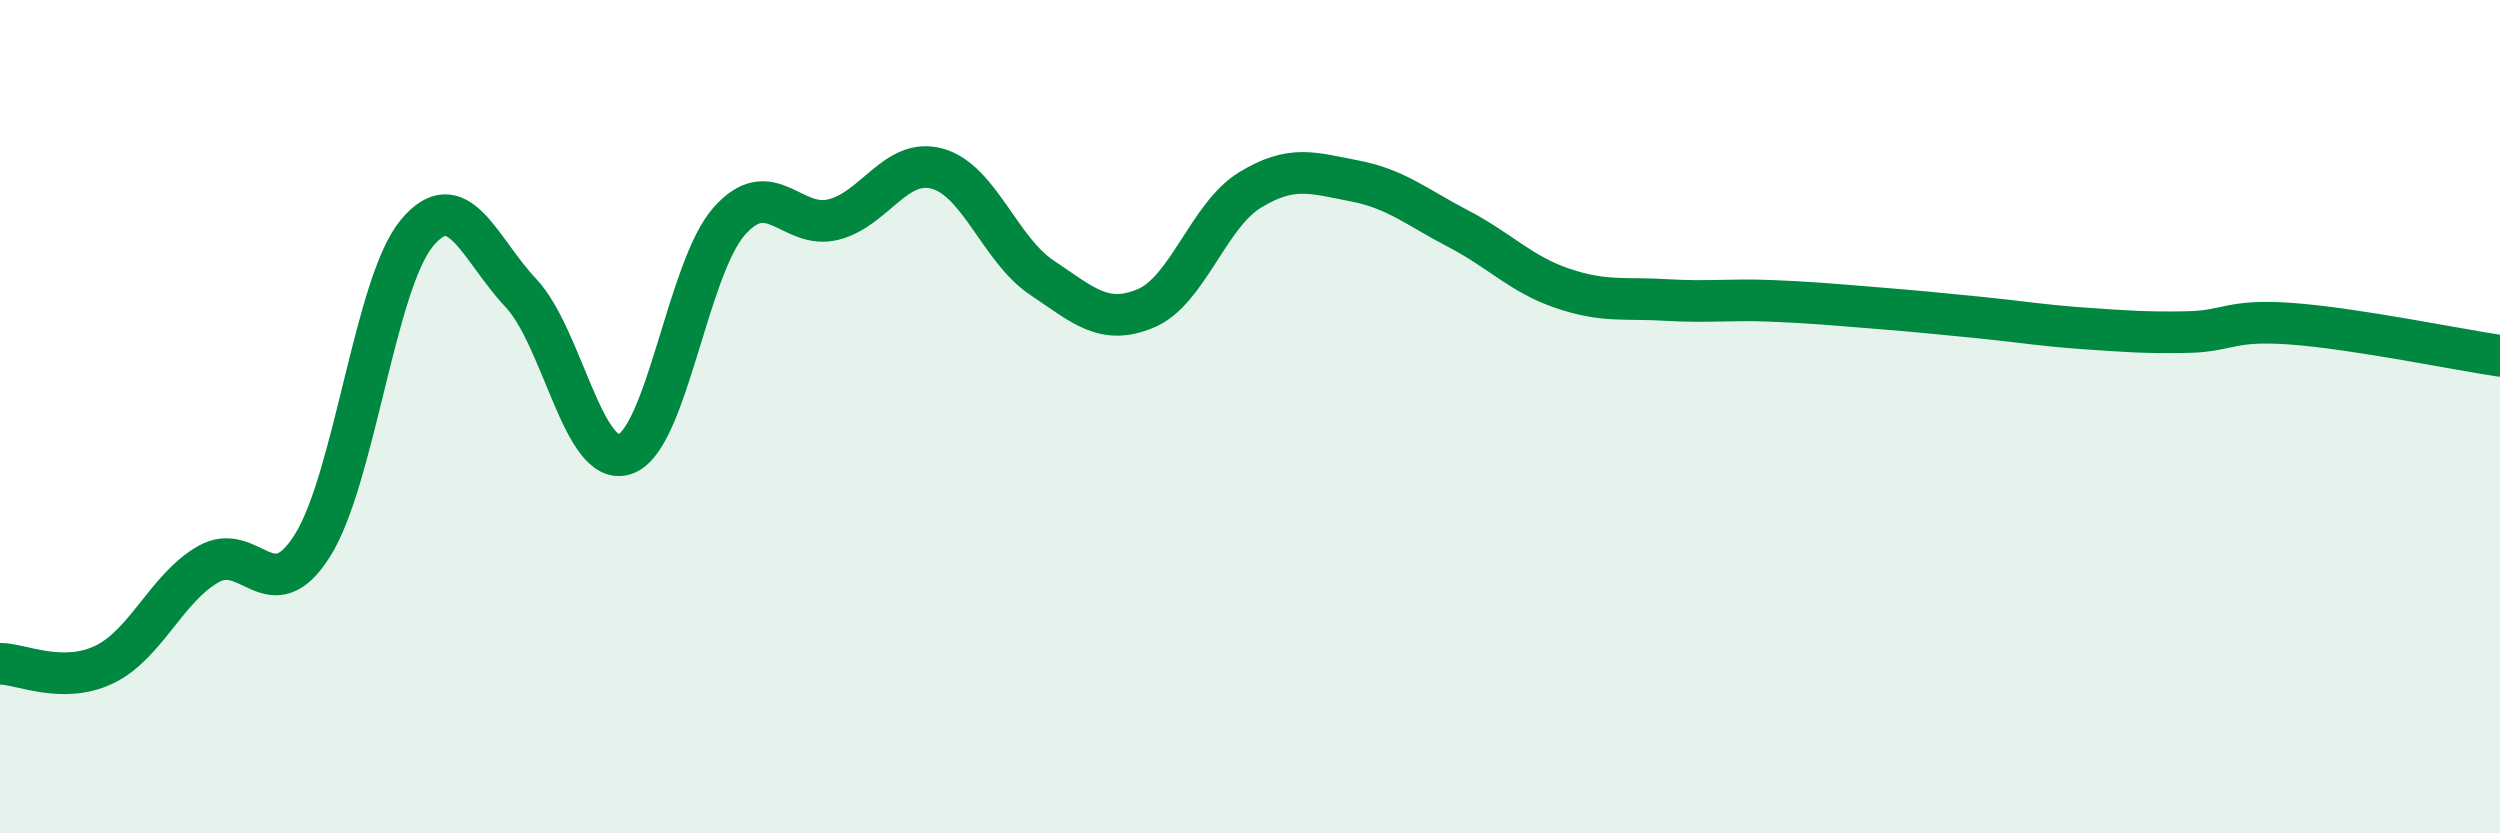 
    <svg width="60" height="20" viewBox="0 0 60 20" xmlns="http://www.w3.org/2000/svg">
      <path
        d="M 0,15.93 C 0.5,15.93 1.5,16.43 2.5,15.95 C 3.5,15.47 4,14.11 5,13.54 C 6,12.97 6.5,14.68 7.5,13.09 C 8.5,11.5 9,6.81 10,5.6 C 11,4.39 11.5,5.97 12.5,7.03 C 13.5,8.09 14,11.24 15,10.9 C 16,10.56 16.5,6.44 17.5,5.31 C 18.5,4.18 19,5.52 20,5.27 C 21,5.02 21.5,3.77 22.5,4.05 C 23.5,4.33 24,5.99 25,6.66 C 26,7.33 26.5,7.82 27.5,7.4 C 28.5,6.98 29,5.17 30,4.56 C 31,3.95 31.5,4.15 32.5,4.34 C 33.5,4.53 34,4.97 35,5.49 C 36,6.01 36.5,6.58 37.5,6.92 C 38.5,7.26 39,7.14 40,7.2 C 41,7.26 41.5,7.18 42.5,7.22 C 43.5,7.26 44,7.31 45,7.39 C 46,7.47 46.5,7.52 47.5,7.62 C 48.5,7.72 49,7.81 50,7.88 C 51,7.95 51.5,7.99 52.5,7.97 C 53.5,7.95 53.5,7.66 55,7.77 C 56.5,7.88 59,8.39 60,8.54L60 20L0 20Z"
        fill="#008740"
        opacity="0.1"
        stroke-linecap="round"
        stroke-linejoin="round"
      />
      <path
        d="M 0,15.93 C 0.5,15.93 1.5,16.43 2.5,15.95 C 3.5,15.47 4,14.11 5,13.54 C 6,12.97 6.5,14.68 7.5,13.09 C 8.5,11.5 9,6.81 10,5.6 C 11,4.39 11.5,5.97 12.5,7.03 C 13.5,8.09 14,11.24 15,10.9 C 16,10.56 16.5,6.44 17.5,5.31 C 18.5,4.18 19,5.52 20,5.27 C 21,5.02 21.5,3.77 22.5,4.05 C 23.5,4.33 24,5.99 25,6.66 C 26,7.33 26.5,7.82 27.5,7.4 C 28.5,6.98 29,5.17 30,4.56 C 31,3.95 31.5,4.15 32.5,4.34 C 33.5,4.53 34,4.97 35,5.49 C 36,6.01 36.5,6.58 37.5,6.92 C 38.5,7.26 39,7.14 40,7.2 C 41,7.26 41.5,7.18 42.5,7.22 C 43.5,7.26 44,7.31 45,7.39 C 46,7.47 46.5,7.52 47.5,7.62 C 48.5,7.72 49,7.81 50,7.88 C 51,7.95 51.5,7.99 52.5,7.97 C 53.5,7.95 53.5,7.66 55,7.77 C 56.5,7.88 59,8.39 60,8.54"
        stroke="#008740"
        stroke-width="1"
        fill="none"
        stroke-linecap="round"
        stroke-linejoin="round"
      />
    </svg>
  